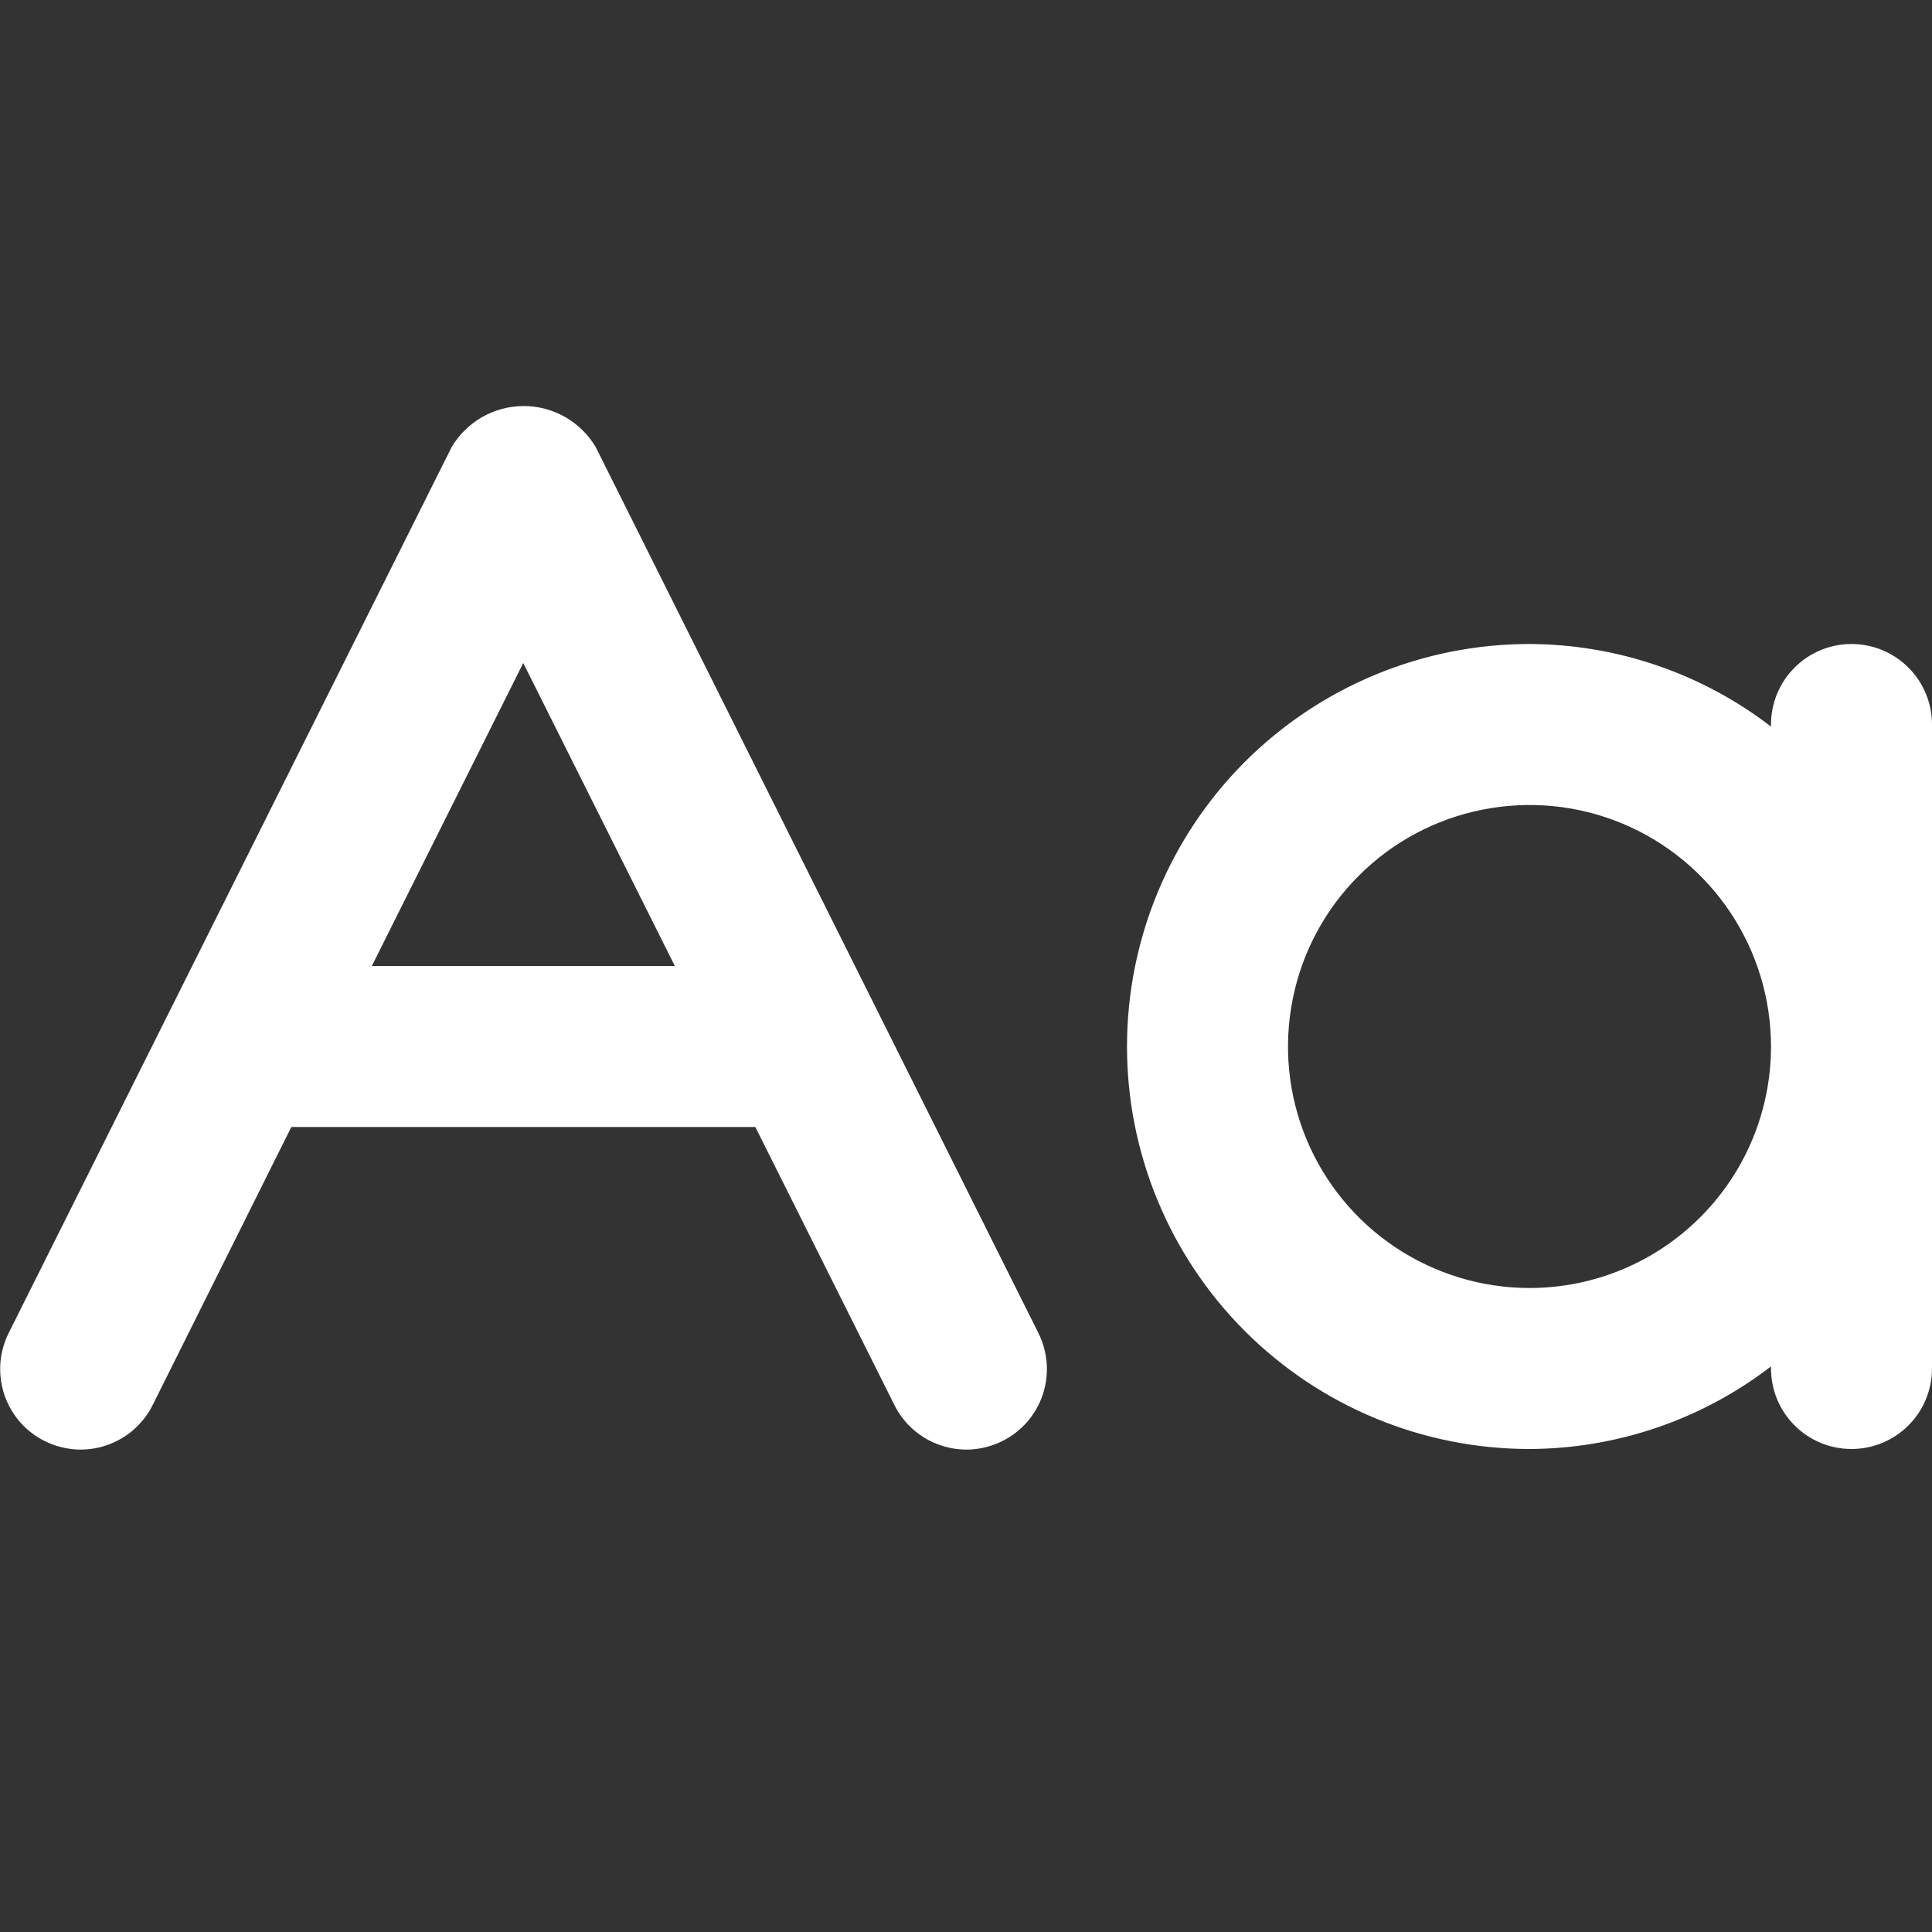 <svg width="24" height="24" viewBox="0 0 24 24" fill="none" xmlns="http://www.w3.org/2000/svg">
<rect x="0" y="0" width="24" height="24" fill="#333333" stroke="none"/>
<path d="M7.4 5.553C7.308 5.398 7.177 5.27 7.02 5.18C6.863 5.091 6.686 5.044 6.506 5.044C6.325 5.044 6.148 5.091 5.991 5.18C5.834 5.27 5.703 5.398 5.611 5.553L0.111 16.553C0.051 16.671 0.015 16.799 0.005 16.93C-0.005 17.062 0.011 17.194 0.052 17.32C0.094 17.445 0.159 17.561 0.245 17.661C0.332 17.761 0.437 17.843 0.555 17.901C0.673 17.96 0.802 17.995 0.933 18.005C1.065 18.014 1.197 17.997 1.322 17.954C1.447 17.912 1.563 17.846 1.662 17.758C1.761 17.671 1.842 17.566 1.9 17.447L3.619 14H9.383L11.107 17.447C11.165 17.566 11.246 17.671 11.345 17.758C11.444 17.846 11.56 17.912 11.685 17.954C11.81 17.997 11.942 18.014 12.074 18.005C12.205 17.995 12.334 17.96 12.452 17.901C12.57 17.843 12.675 17.761 12.762 17.661C12.848 17.561 12.914 17.445 12.955 17.32C12.996 17.194 13.012 17.062 13.002 16.93C12.992 16.799 12.956 16.671 12.896 16.553L7.4 5.553ZM4.619 12L6.5 8.236L8.383 12H4.619Z" fill="white"/>
<path d="M23 8C22.735 8 22.48 8.105 22.293 8.293C22.105 8.48 22 8.735 22 9V9.026C21.14 8.364 20.085 8.004 19 8C17.674 8 16.402 8.527 15.464 9.464C14.527 10.402 14 11.674 14 13C14 14.326 14.527 15.598 15.464 16.535C16.402 17.473 17.674 18 19 18C20.085 17.996 21.14 17.636 22 16.974V17C22 17.265 22.105 17.52 22.293 17.707C22.48 17.895 22.735 18 23 18C23.265 18 23.52 17.895 23.707 17.707C23.895 17.52 24 17.265 24 17V9C24 8.735 23.895 8.48 23.707 8.293C23.52 8.105 23.265 8 23 8ZM19 16C18.407 16 17.827 15.824 17.333 15.494C16.84 15.165 16.455 14.696 16.228 14.148C16.001 13.6 15.942 12.997 16.058 12.415C16.173 11.833 16.459 11.298 16.879 10.879C17.298 10.459 17.833 10.173 18.415 10.058C18.997 9.942 19.6 10.001 20.148 10.228C20.696 10.455 21.165 10.84 21.494 11.333C21.824 11.827 22 12.407 22 13C22 13.796 21.684 14.559 21.121 15.121C20.559 15.684 19.796 16 19 16Z" fill="white"/>
</svg>
